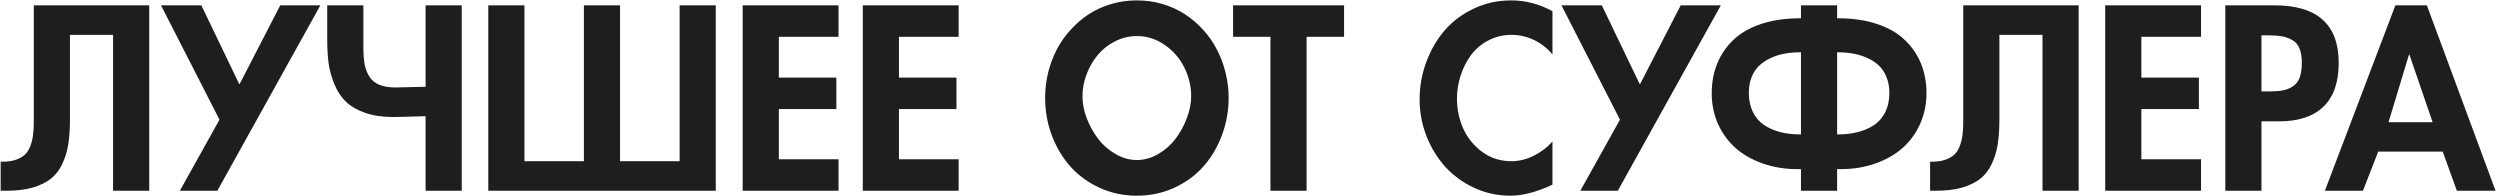 <?xml version="1.0" encoding="UTF-8"?> <svg xmlns="http://www.w3.org/2000/svg" width="498" height="39" viewBox="0 0 498 39" fill="none"> <path d="M29.725 38H22.523V6.944H13.934V23.788C13.934 25.67 13.822 27.321 13.599 28.741C13.376 30.144 12.977 31.452 12.403 32.665C11.845 33.861 11.087 34.842 10.13 35.607C9.173 36.357 7.953 36.947 6.469 37.378C4.986 37.793 3.231 38 1.206 38H0.129V32.21H0.512C1.564 32.21 2.466 32.074 3.215 31.803C3.981 31.532 4.587 31.173 5.034 30.727C5.48 30.28 5.831 29.698 6.086 28.98C6.342 28.262 6.509 27.544 6.589 26.827C6.685 26.093 6.732 25.232 6.732 24.243V1.059H29.725V38ZM43.722 23.836L32.07 1.059H40.109L47.645 16.73H47.741L55.828 1.059H63.819L43.291 38H35.826L43.722 23.836ZM84.778 23.142C81.381 23.254 79.228 23.31 78.318 23.31C76.181 23.31 74.315 23.03 72.72 22.472C71.141 21.914 69.873 21.18 68.915 20.271C67.974 19.362 67.217 18.221 66.643 16.85C66.068 15.478 65.678 14.09 65.47 12.687C65.279 11.283 65.183 9.696 65.183 7.925V1.059H72.385V9.385C72.385 10.773 72.472 11.937 72.648 12.878C72.839 13.819 73.174 14.648 73.653 15.366C74.131 16.068 74.793 16.586 75.639 16.921C76.5 17.256 77.577 17.424 78.869 17.424L84.778 17.28V1.059H91.98V38H84.778V23.142ZM123.514 32.114H135.381V1.059H142.583V38H97.268V1.059H104.469V32.114H116.312V1.059H123.514V32.114ZM167.035 7.327H155.144V15.462H166.604V21.73H155.144V31.731H167.035V38H147.942V1.059H167.035V7.327ZM190.961 7.327H179.07V15.462H190.53V21.73H179.07V31.731H190.961V38H171.868V1.059H190.961V7.327ZM233.86 37.426C231.563 38.463 229.099 38.981 226.467 38.981C223.835 38.981 221.371 38.463 219.074 37.426C216.777 36.373 214.839 34.969 213.26 33.215C211.681 31.444 210.437 29.371 209.527 26.994C208.634 24.602 208.188 22.097 208.188 19.481C208.188 17.775 208.387 16.1 208.786 14.457C209.2 12.814 209.775 11.283 210.508 9.863C211.258 8.428 212.183 7.112 213.284 5.916C214.384 4.703 215.597 3.667 216.92 2.805C218.26 1.944 219.744 1.274 221.371 0.795C222.998 0.317 224.696 0.078 226.467 0.078C228.237 0.078 229.936 0.317 231.563 0.795C233.19 1.274 234.665 1.944 235.989 2.805C237.329 3.667 238.549 4.703 239.65 5.916C240.75 7.112 241.668 8.428 242.401 9.863C243.151 11.283 243.725 12.814 244.124 14.457C244.539 16.1 244.746 17.775 244.746 19.481C244.746 22.097 244.292 24.602 243.382 26.994C242.489 29.371 241.253 31.444 239.674 33.215C238.095 34.969 236.157 36.373 233.86 37.426ZM226.467 7.184C224.936 7.184 223.484 7.535 222.112 8.236C220.757 8.922 219.608 9.831 218.667 10.964C217.726 12.08 216.984 13.364 216.442 14.816C215.9 16.252 215.628 17.711 215.628 19.194C215.628 20.582 215.908 22.026 216.466 23.525C217.04 25.024 217.798 26.396 218.739 27.64C219.68 28.868 220.836 29.881 222.208 30.679C223.58 31.476 224.999 31.875 226.467 31.875C227.934 31.875 229.354 31.476 230.726 30.679C232.097 29.881 233.246 28.868 234.171 27.64C235.112 26.396 235.862 25.024 236.42 23.525C236.994 22.026 237.281 20.582 237.281 19.194C237.281 17.185 236.827 15.271 235.917 13.452C235.008 11.618 233.708 10.118 232.018 8.954C230.343 7.774 228.493 7.184 226.467 7.184ZM260.274 7.327V38H253.072V7.327H245.631V1.059H267.739V7.327H260.274ZM309.25 2.231V10.844C308.245 9.616 307.025 8.659 305.589 7.973C304.154 7.287 302.662 6.944 301.115 6.944C299.44 6.944 297.901 7.311 296.498 8.045C295.11 8.763 293.961 9.728 293.052 10.94C292.159 12.136 291.465 13.492 290.971 15.007C290.476 16.507 290.229 18.062 290.229 19.673C290.229 21.778 290.652 23.772 291.497 25.654C292.358 27.52 293.626 29.068 295.301 30.296C296.992 31.508 298.914 32.114 301.067 32.114C302.567 32.114 304.042 31.755 305.494 31.038C306.961 30.32 308.213 29.371 309.25 28.19V36.78C306.124 38.247 303.332 38.981 300.876 38.981C298.34 38.981 295.939 38.463 293.674 37.426C291.425 36.373 289.503 34.977 287.908 33.239C286.329 31.484 285.077 29.442 284.152 27.114C283.243 24.769 282.788 22.337 282.788 19.816C282.788 17.216 283.235 14.72 284.128 12.328C285.021 9.919 286.249 7.814 287.812 6.011C289.392 4.209 291.322 2.773 293.603 1.705C295.899 0.62 298.372 0.078 301.02 0.078C303.891 0.078 306.634 0.795 309.25 2.231ZM322.696 23.836L311.044 1.059H319.083L326.62 16.73H326.716L334.803 1.059H342.794L322.266 38H314.801L322.696 23.836ZM383.755 18.596C383.755 20.75 383.34 22.759 382.511 24.625C381.697 26.476 380.549 28.071 379.065 29.411C377.598 30.735 375.788 31.779 373.634 32.545C371.497 33.31 369.168 33.693 366.648 33.693H365.954V38H358.752V33.693H358.083C355.562 33.693 353.226 33.31 351.072 32.545C348.935 31.779 347.125 30.735 345.641 29.411C344.174 28.071 343.025 26.476 342.196 24.625C341.382 22.759 340.976 20.75 340.976 18.596C340.976 16.459 341.334 14.497 342.052 12.71C342.77 10.924 343.831 9.353 345.234 7.997C346.654 6.625 348.496 5.557 350.761 4.791C353.042 4.025 355.642 3.643 358.561 3.643H358.752V1.059H365.954V3.643H366.169C369.088 3.643 371.68 4.025 373.945 4.791C376.226 5.557 378.069 6.625 379.472 7.997C380.892 9.353 381.96 10.924 382.678 12.71C383.396 14.497 383.755 16.459 383.755 18.596ZM376.362 18.5C376.362 17.304 376.162 16.235 375.764 15.294C375.381 14.353 374.862 13.588 374.208 12.998C373.555 12.391 372.765 11.889 371.84 11.49C370.931 11.091 369.99 10.812 369.017 10.653C368.06 10.493 367.039 10.414 365.954 10.414V26.779C367.453 26.779 368.817 26.627 370.045 26.324C371.29 26.005 372.39 25.527 373.347 24.889C374.304 24.235 375.046 23.365 375.572 22.281C376.099 21.196 376.362 19.936 376.362 18.5ZM358.752 26.779V10.414C357.668 10.414 356.639 10.493 355.666 10.653C354.709 10.812 353.776 11.091 352.867 11.49C351.958 11.889 351.176 12.391 350.522 12.998C349.868 13.588 349.342 14.353 348.943 15.294C348.56 16.235 348.369 17.304 348.369 18.5C348.369 19.936 348.632 21.196 349.158 22.281C349.685 23.365 350.426 24.235 351.383 24.889C352.34 25.527 353.433 26.005 354.661 26.324C355.889 26.627 357.253 26.779 358.752 26.779ZM414.069 38H406.867V6.944H398.278V23.788C398.278 25.67 398.166 27.321 397.943 28.741C397.72 30.144 397.321 31.452 396.747 32.665C396.188 33.861 395.431 34.842 394.474 35.607C393.517 36.357 392.296 36.947 390.813 37.378C389.33 37.793 387.575 38 385.549 38H384.473V32.21H384.855C385.908 32.21 386.809 32.074 387.559 31.803C388.325 31.532 388.931 31.173 389.377 30.727C389.824 30.28 390.175 29.698 390.43 28.98C390.685 28.262 390.853 27.544 390.933 26.827C391.028 26.093 391.076 25.232 391.076 24.243V1.059H414.069V38ZM438.449 7.327H426.558V15.462H438.019V21.73H426.558V31.731H438.449V38H419.356V1.059H438.449V7.327ZM450.484 24.171V38H443.282V1.059H453.068C461.601 1.059 465.868 4.879 465.868 12.519C465.868 16.395 464.855 19.306 462.83 21.252C460.804 23.198 457.877 24.171 454.049 24.171H450.484ZM450.484 7.04V18.213H451.943C453.092 18.213 454.041 18.142 454.791 17.998C455.54 17.838 456.21 17.559 456.8 17.161C457.406 16.746 457.845 16.156 458.116 15.39C458.387 14.624 458.523 13.652 458.523 12.471C458.523 11.323 458.363 10.374 458.044 9.624C457.741 8.874 457.263 8.324 456.609 7.973C455.955 7.606 455.261 7.359 454.527 7.231C453.794 7.104 452.868 7.04 451.752 7.04H450.484ZM497.115 38H489.411L486.588 30.2H473.74L470.701 38H463.117L477.161 1.059H483.43L497.115 38ZM484.578 24.338L479.96 10.892H479.865L475.797 24.338H484.578Z" fill="#1E1E1E"></path> </svg> 